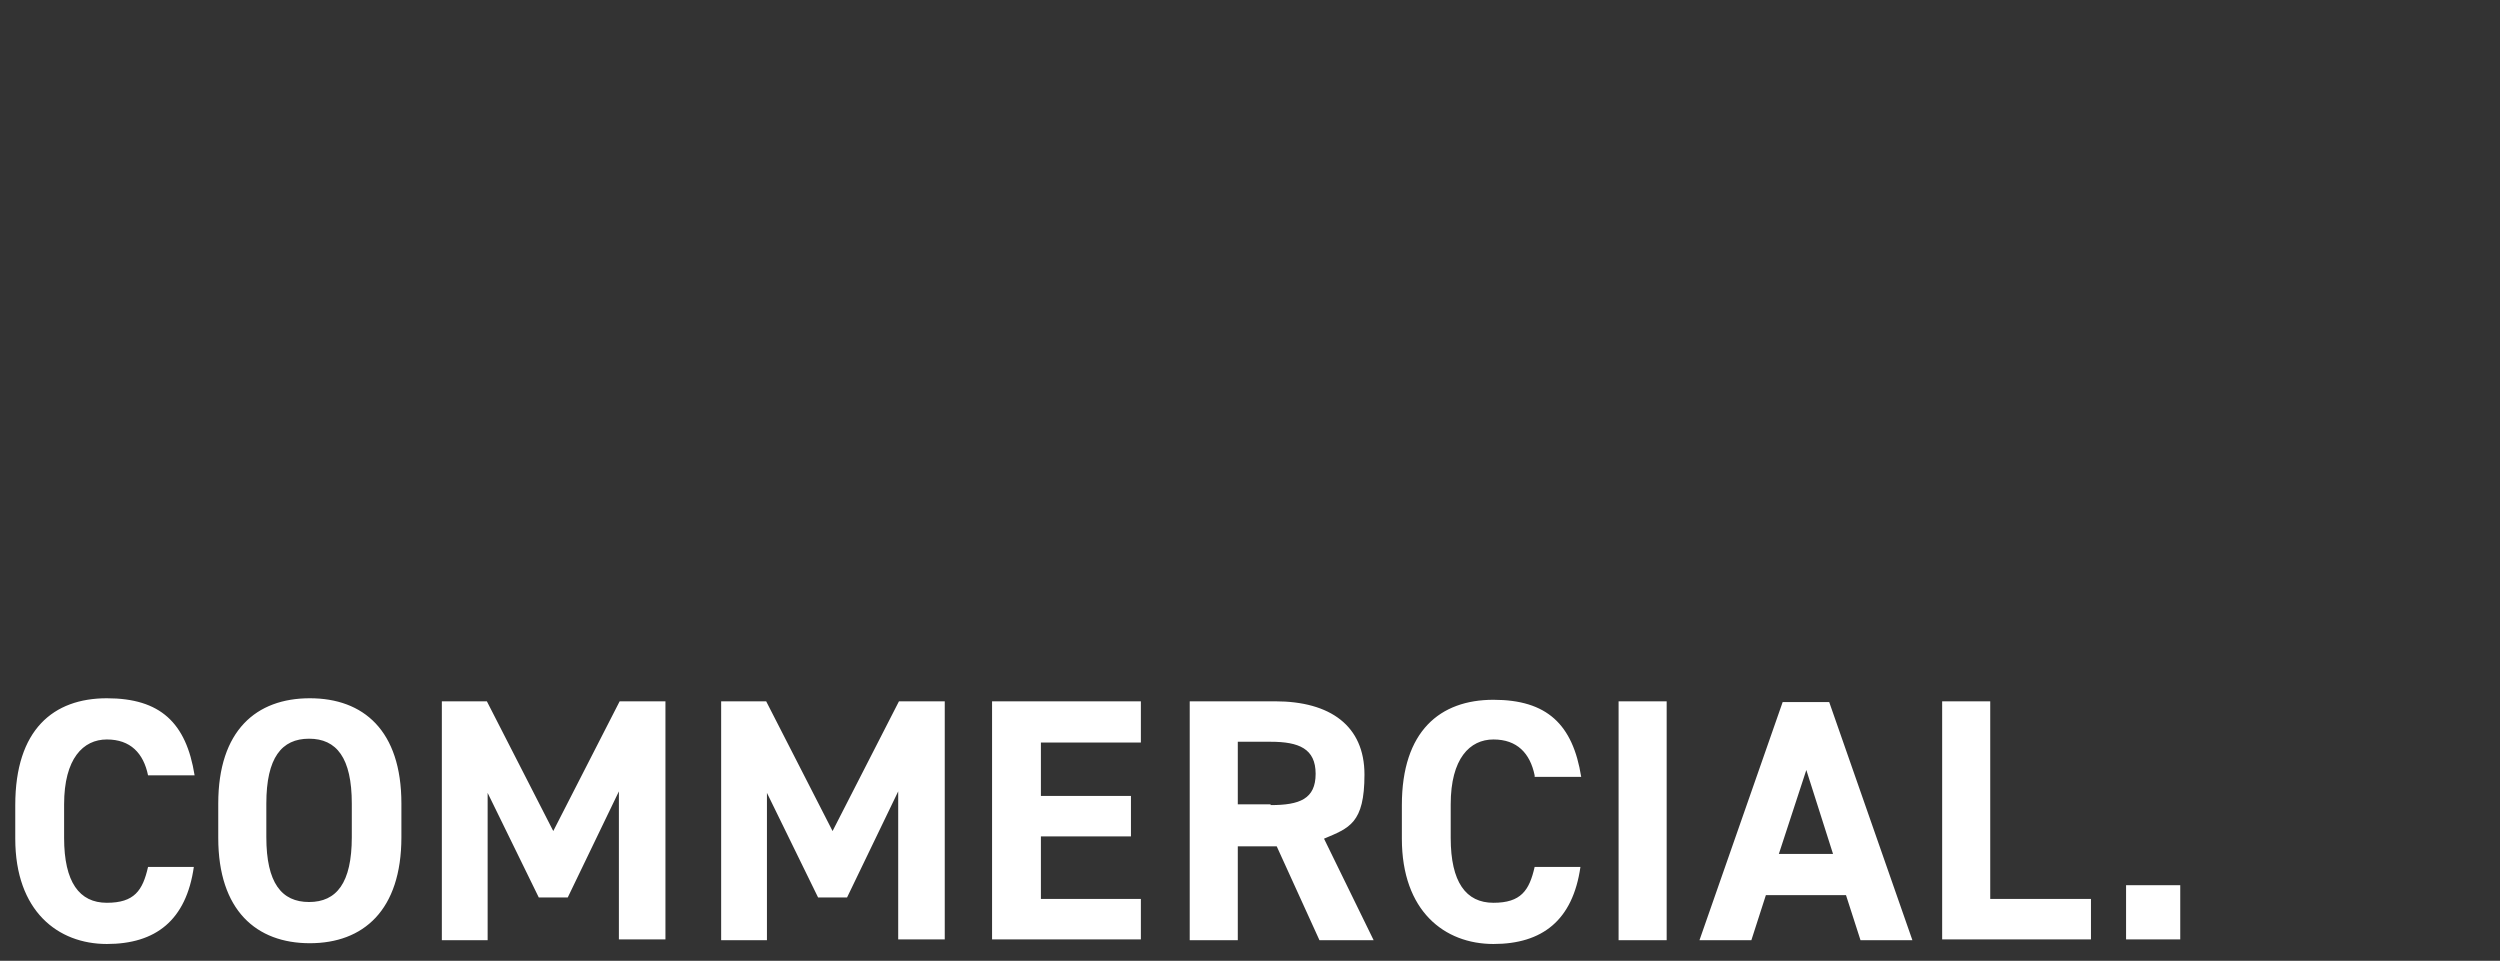 <?xml version="1.0" encoding="UTF-8"?>
<svg xmlns="http://www.w3.org/2000/svg" xmlns:xlink="http://www.w3.org/1999/xlink" id="Layer_1" version="1.1" viewBox="0 0 327.6 125.9">
  <rect x="0" y="0" width="327.6" height="125.9" fill="#333333" stroke="none"/>
  <!-- Generator: Adobe Illustrator 29.3.1, SVG Export Plug-In . SVG Version: 2.1.0 Build 151)  -->
  <defs>
    <style>
      .st0 {
        fill: #fff;
      }
    </style>
  </defs>
  <path class="st0" d="M285.7,123.1h-7.1v-7.1h7.1v7.1ZM19.4,101.6c-.6-2.9-2.3-4.7-5.4-4.7s-5.6,2.5-5.6,8.5v4.4c0,5.8,2,8.5,5.6,8.5s4.7-1.6,5.4-4.7h6c-1,7-5,10.1-11.4,10.1s-12-4.3-12-13.8v-4.4c0-9.9,5-14,12-14s10.4,3.2,11.5,10.1h-6.1ZM40.6,123.6c-7,0-12-4.3-12-13.8v-4.5c0-9.6,5-13.8,12-13.8s12,4.2,12,13.8v4.4c0,9.6-5,13.9-12,13.9ZM34.9,109.7c0,6,2,8.5,5.6,8.5s5.6-2.5,5.6-8.5v-4.4c0-6-2-8.5-5.6-8.5s-5.6,2.5-5.6,8.5v4.4ZM72.5,108.9l8.7-17h6v31.2h-6.1v-19.4l-6.7,13.9h-3.8l-6.7-13.7v19.3h-6v-31.3h5.9l8.7,17ZM109.1,108.9l8.7-17h6v31.2h-6.1v-19.4l-6.7,13.9h-3.8l-6.7-13.7v19.3h-6v-31.3h5.9l8.7,17ZM149.5,91.9v5.4h-13.1v7h11.8v5.3h-11.8v8.2h13.1v5.3h-19.5v-31.2h19.5ZM172.9,123.2l-5.6-12.3h-5.1v12.3h-6.3v-31.3h11.2c7.2,0,11.7,3.2,11.7,9.6s-2,7-5.3,8.4l6.5,13.3h-7.1ZM166.5,105.5c3.8,0,5.9-.8,5.9-4.1s-2.2-4.2-5.9-4.2h-4.3v8.2h4.3ZM201.1,101.6c-.6-2.9-2.3-4.7-5.4-4.7s-5.6,2.5-5.6,8.5v4.4c0,5.8,2,8.5,5.6,8.5s4.7-1.6,5.4-4.7h6c-1,7-5,10.1-11.4,10.1s-12-4.3-12-13.8v-4.4c0-9.7,5-13.8,12-13.8s10.4,3.2,11.5,10.1h-6.1v-.2ZM218.4,123.2h-6.3v-31.3h6.3v31.3ZM222.7,123.2l10.9-31.2h6.1l10.9,31.2h-6.8l-1.9-5.9h-10.5l-1.9,5.9h-6.8ZM233.1,111.9h7.1l-3.5-11-3.6,11ZM260.9,117.8h13.1v5.3h-19.5v-31.2h6.3v25.9h.1Z"></path>
</svg>
